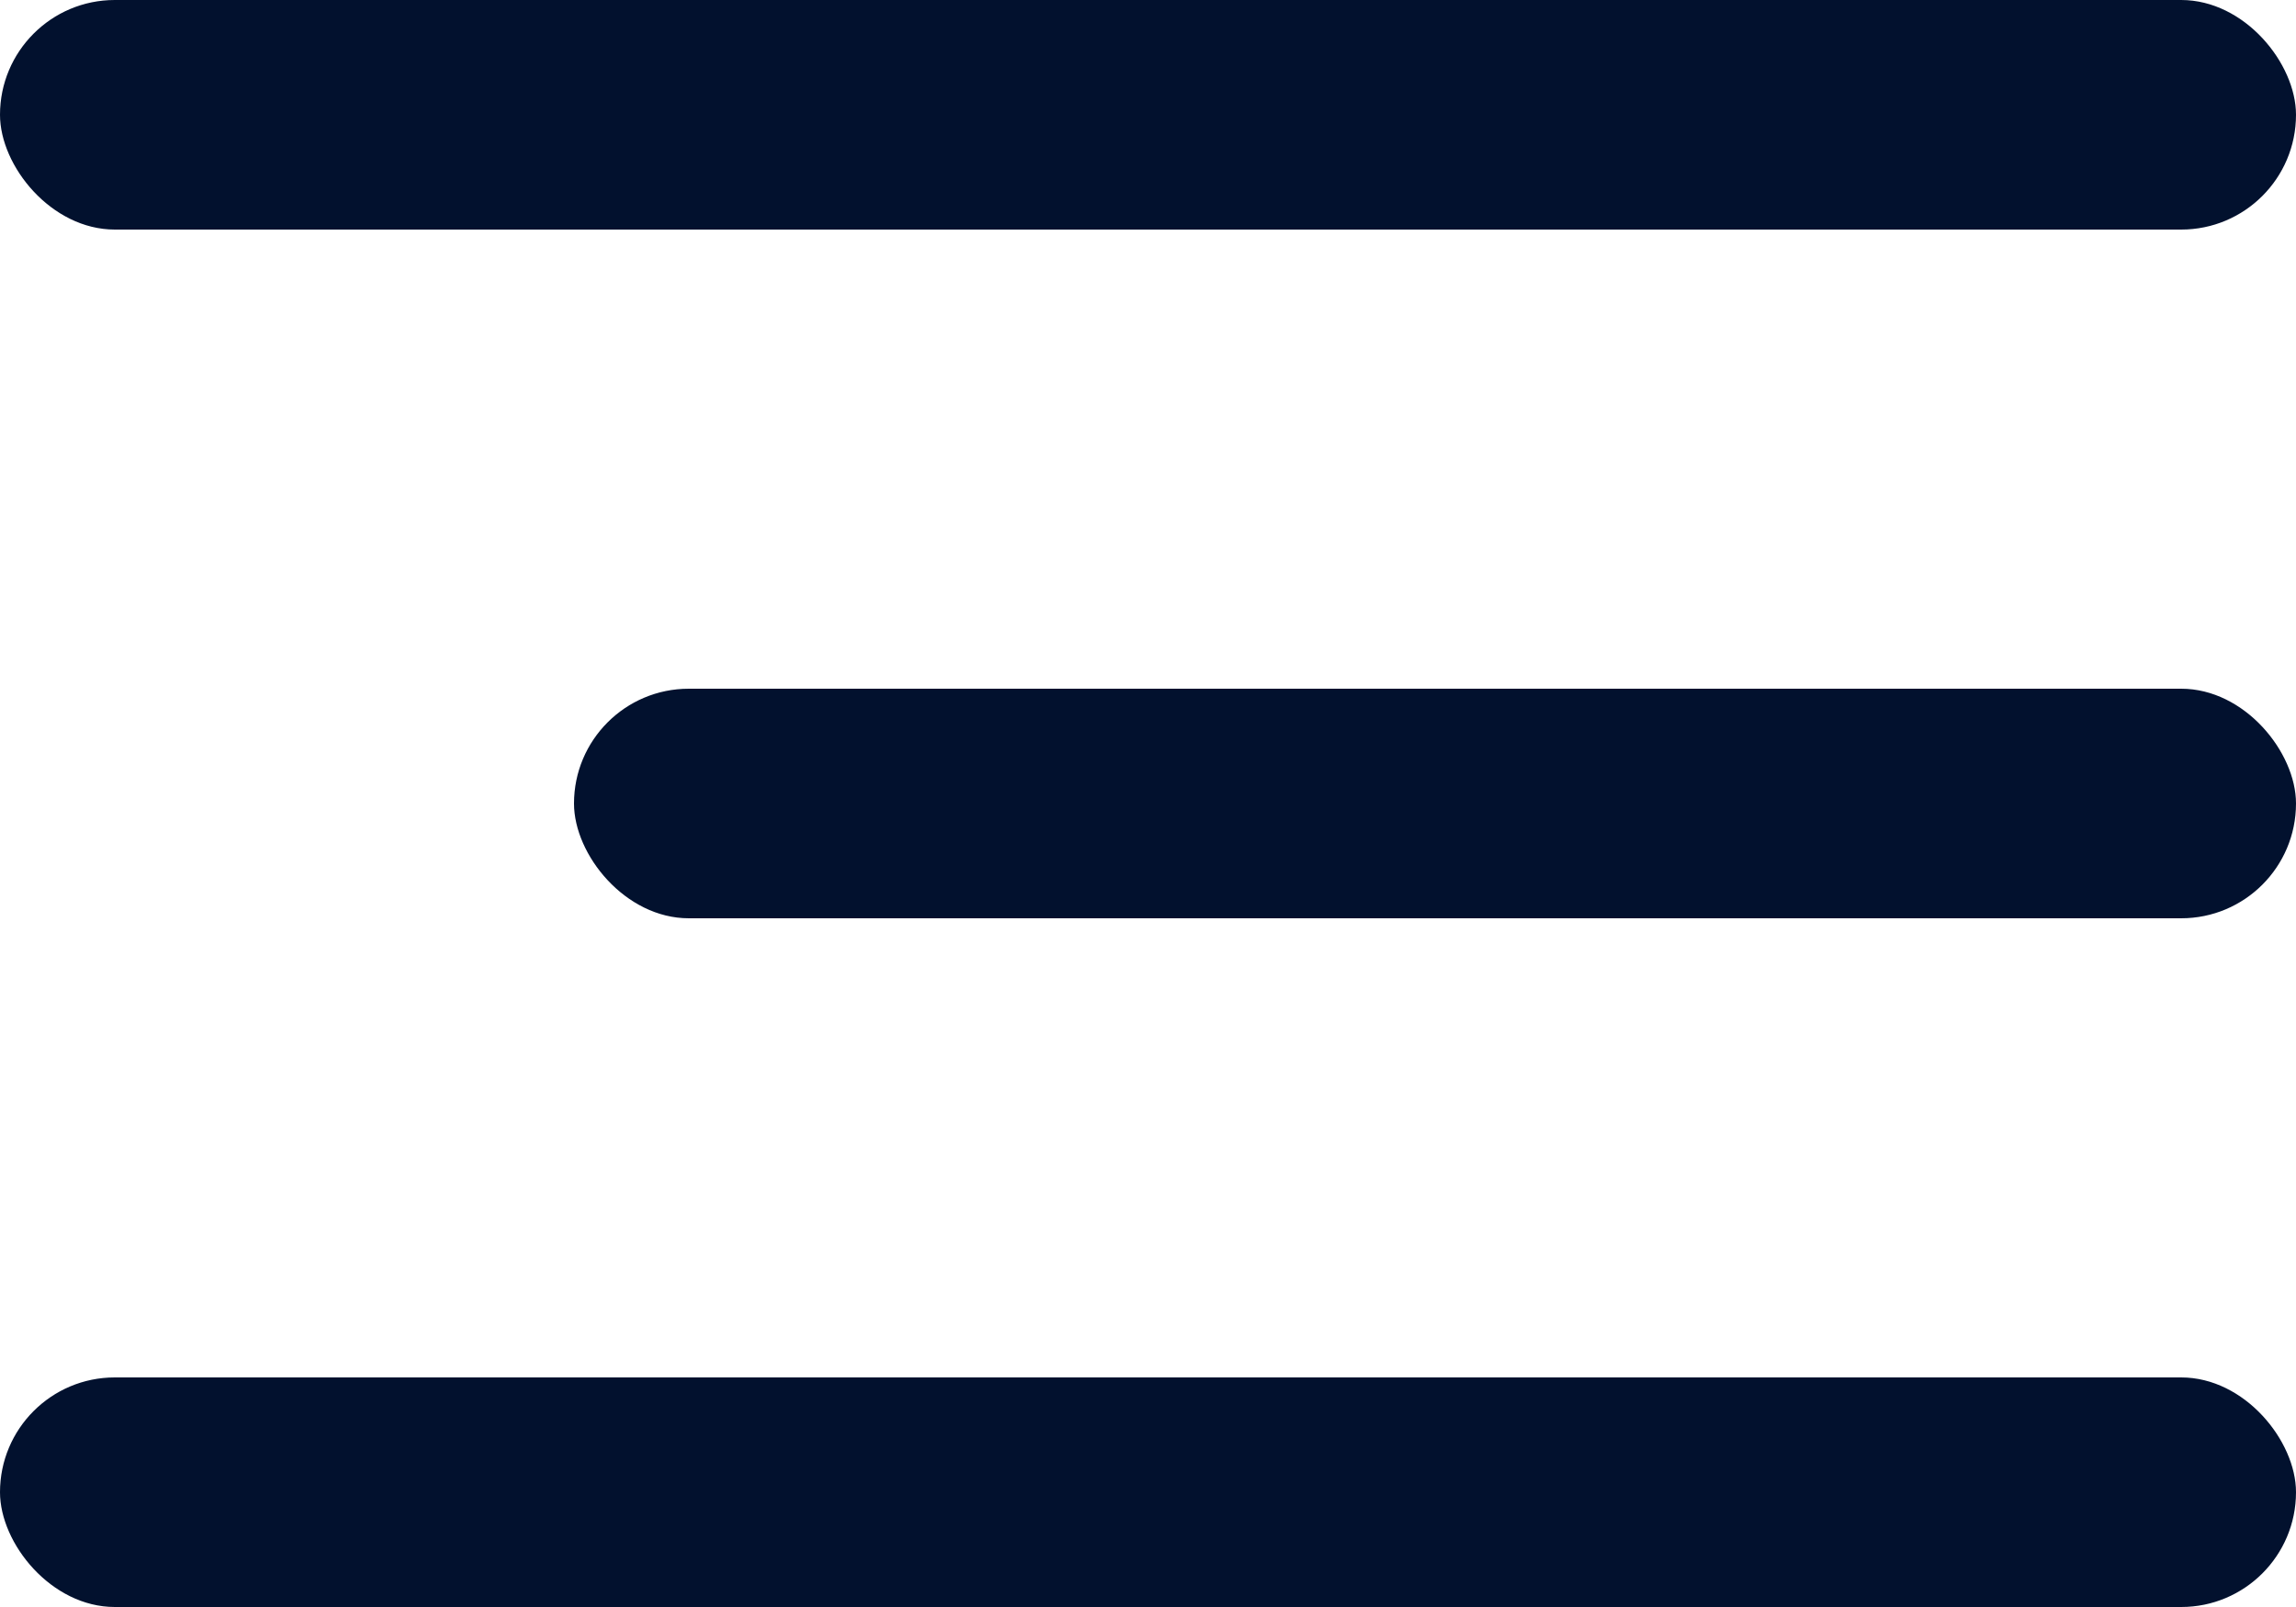 <svg xmlns="http://www.w3.org/2000/svg" width="20" height="14" viewBox="0 0 20 14">
  <g id="Raggruppa_1123" data-name="Raggruppa 1123" transform="translate(-332 -60)">
    <rect id="Rettangolo_1351" data-name="Rettangolo 1351" width="20" height="2" rx="1" transform="translate(332 60)" fill="#02112e"/>
    <rect id="Rettangolo_1352" data-name="Rettangolo 1352" width="15" height="2" rx="1" transform="translate(337 66)" fill="#02112e"/>
    <rect id="Rettangolo_1353" data-name="Rettangolo 1353" width="20" height="2" rx="1" transform="translate(332 72)" fill="#02112e"/>
  </g>
</svg>
